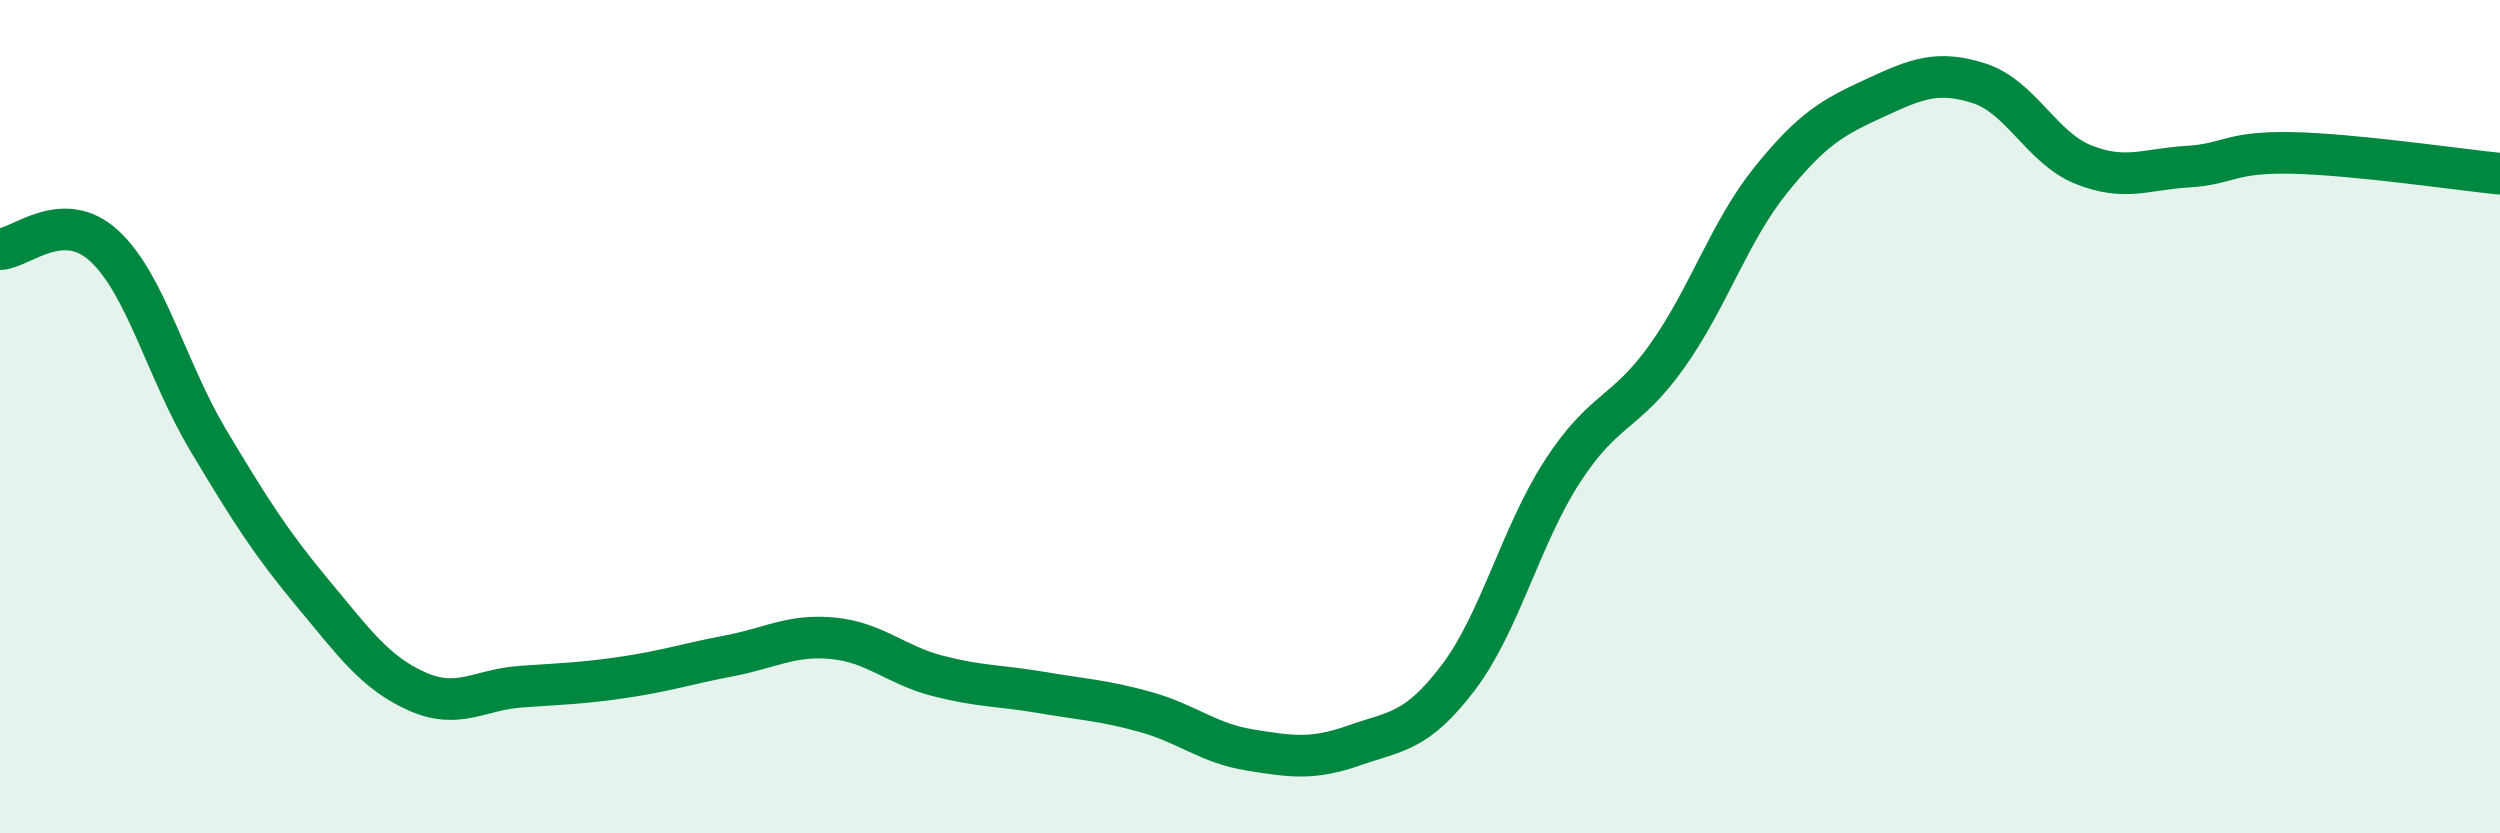 
    <svg width="60" height="20" viewBox="0 0 60 20" xmlns="http://www.w3.org/2000/svg">
      <path
        d="M 0,5.98 C 0.5,5.96 1.5,4.98 2.5,5.9 C 3.5,6.82 4,8.9 5,10.57 C 6,12.24 6.5,13.03 7.5,14.23 C 8.5,15.43 9,16.14 10,16.59 C 11,17.04 11.5,16.55 12.5,16.48 C 13.5,16.41 14,16.4 15,16.25 C 16,16.1 16.5,15.93 17.5,15.74 C 18.5,15.55 19,15.22 20,15.32 C 21,15.42 21.5,15.96 22.5,16.22 C 23.5,16.48 24,16.45 25,16.62 C 26,16.79 26.5,16.81 27.5,17.09 C 28.5,17.37 29,17.84 30,18 C 31,18.16 31.5,18.24 32.5,17.89 C 33.5,17.54 34,17.58 35,16.26 C 36,14.94 36.5,12.85 37.5,11.31 C 38.5,9.77 39,9.96 40,8.56 C 41,7.16 41.5,5.56 42.5,4.32 C 43.5,3.08 44,2.81 45,2.35 C 46,1.89 46.5,1.68 47.5,2 C 48.5,2.32 49,3.55 50,3.95 C 51,4.35 51.5,4.06 52.5,4 C 53.5,3.94 53.5,3.64 55,3.67 C 56.5,3.7 59,4.07 60,4.17L60 20L0 20Z"
        fill="#008740"
        opacity="0.1"
        stroke-linecap="round"
        stroke-linejoin="round"
      />
      <path
        d="M 0,5.98 C 0.5,5.96 1.5,4.98 2.5,5.9 C 3.5,6.82 4,8.9 5,10.57 C 6,12.24 6.5,13.03 7.5,14.23 C 8.5,15.43 9,16.14 10,16.59 C 11,17.04 11.5,16.55 12.5,16.48 C 13.5,16.41 14,16.4 15,16.25 C 16,16.1 16.5,15.93 17.5,15.74 C 18.5,15.55 19,15.22 20,15.32 C 21,15.42 21.5,15.96 22.5,16.22 C 23.5,16.48 24,16.45 25,16.62 C 26,16.79 26.5,16.81 27.5,17.09 C 28.5,17.37 29,17.84 30,18 C 31,18.16 31.5,18.24 32.5,17.89 C 33.5,17.54 34,17.58 35,16.26 C 36,14.94 36.5,12.85 37.5,11.31 C 38.5,9.77 39,9.96 40,8.56 C 41,7.16 41.5,5.56 42.5,4.32 C 43.5,3.08 44,2.81 45,2.35 C 46,1.89 46.5,1.68 47.5,2 C 48.5,2.32 49,3.55 50,3.95 C 51,4.35 51.5,4.06 52.5,4 C 53.5,3.94 53.5,3.64 55,3.67 C 56.5,3.7 59,4.07 60,4.17"
        stroke="#008740"
        stroke-width="1"
        fill="none"
        stroke-linecap="round"
        stroke-linejoin="round"
      />
    </svg>
  
